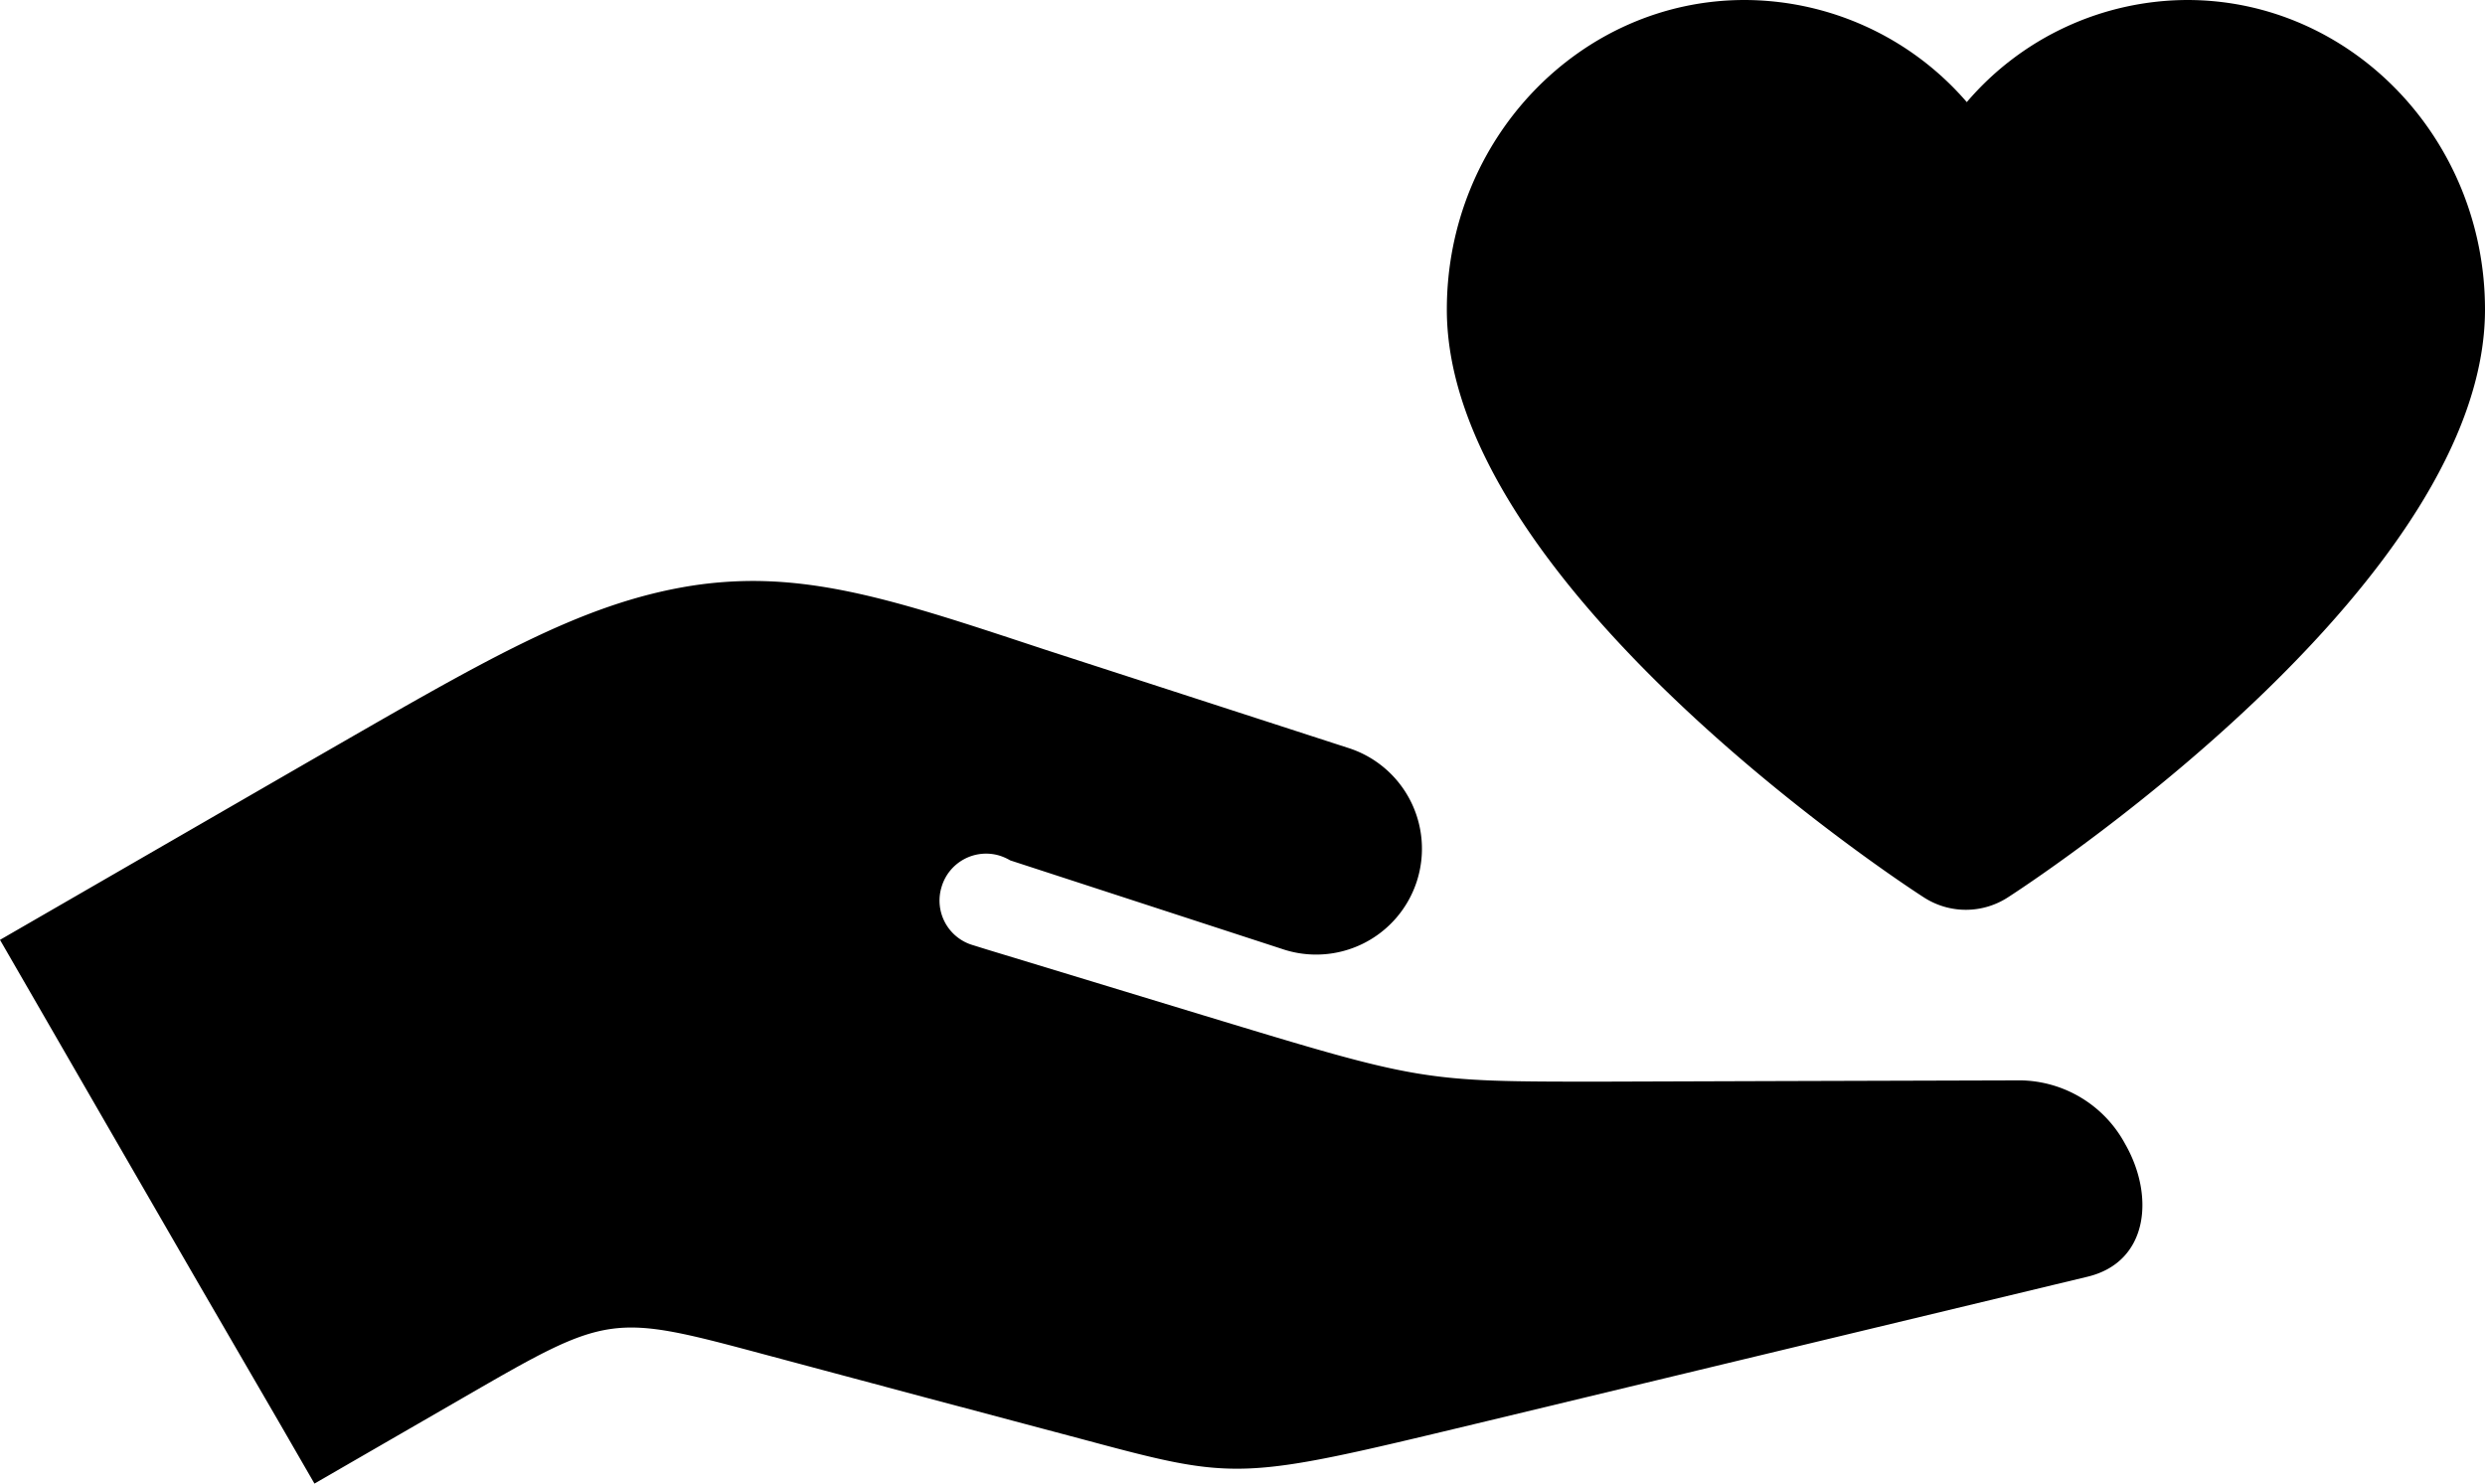 <?xml version="1.0" encoding="UTF-8"?> <svg xmlns="http://www.w3.org/2000/svg" viewBox="0 0 214.16 127.86"><defs><style>.a{fill-rule:evenodd;}</style></defs><path class="a" d="M150.35,0c-14.13,0-25.66,11.94-25.66,26.68,0,23,36.85,47.91,41.08,50.64a6.66,6.66,0,0,0,7.3,0c4.23-2.73,41.09-27.64,41.09-50.64C214.16,11.94,202.62,0,188.5,0a25.08,25.08,0,0,0-19,8.8A25.36,25.36,0,0,0,150.35,0ZM65,50.07a34.8,34.8,0,0,0-5.33.4C49.93,52,41.64,57,26.48,65.71L0,81,9.12,96.8l8.05,13.93L24,122.49l3.1,5.37,12.73-7.35c12.73-7.35,12.73-7.35,26.27-3.72l13.54,3.62L93.14,124c13.54,3.63,13.54,3.63,34.07-1.3l20.53-4.94,32.17-7.73c5.28-1.27,5.79-7,3.23-11.45h0a10.41,10.41,0,0,0-9-5.47l-20.79.06-15.41.05c-15.4,0-15.4,0-34.15-5.69L85.05,81.83l-1.19-.37a4,4,0,0,1-2.72-5h0a4,4,0,0,1,5-2.72,4.46,4.46,0,0,1,.92.41l23.39,7.62a9.12,9.12,0,1,0,5.65-17.34L90.1,56C79.82,52.61,72.52,50.1,65,50.07Z"></path></svg> 